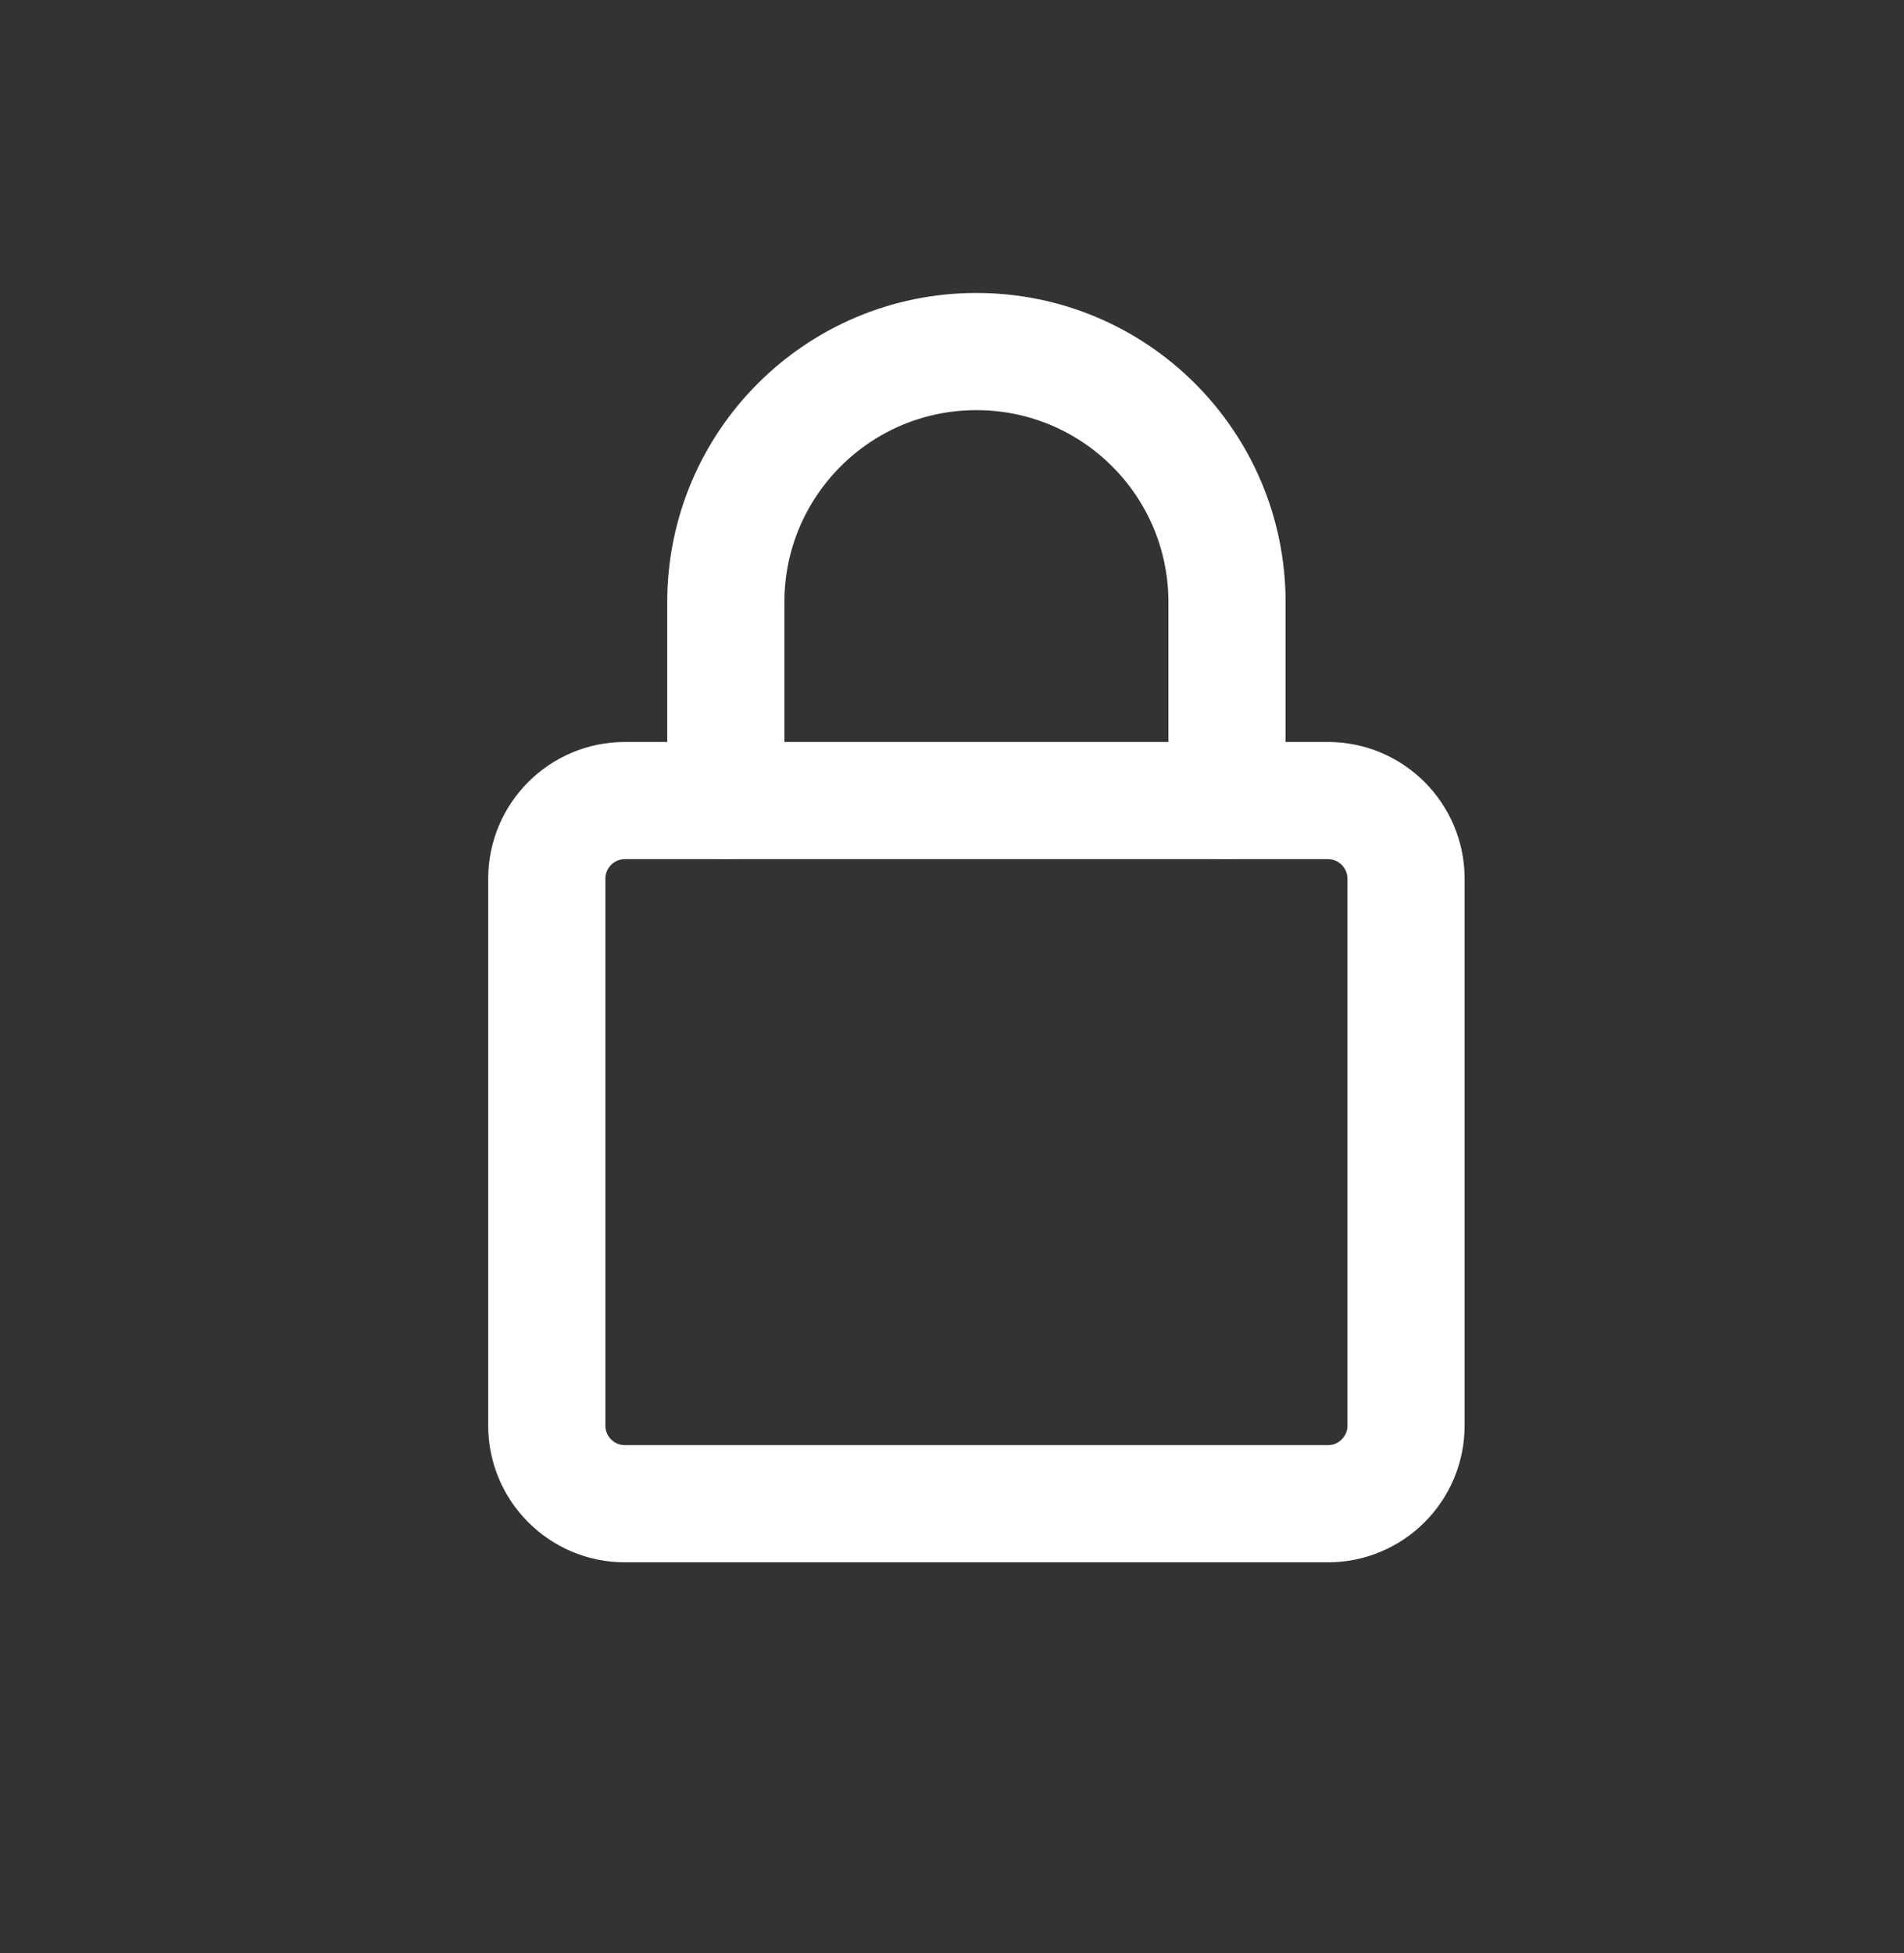 <svg width="39" height="40" viewBox="0 0 39 40" fill="none" xmlns="http://www.w3.org/2000/svg">
<rect x="0" y="0" width="39" height="40" fill="#333333" stroke="none"/>
<path fill-rule="evenodd" clip-rule="evenodd" d="M12.8 16.396H27.2C28.084 16.396 28.8 17.113 28.8 17.997V29.197C28.8 30.08 28.084 30.797 27.2 30.797H12.8C11.916 30.797 11.2 30.08 11.2 29.197V17.997C11.2 17.113 11.916 16.396 12.8 16.396Z" stroke="white" stroke-width="2.4" stroke-linejoin="round"/>
<path d="M14.867 16.397V12.334C14.867 9.498 17.165 7.2 20 7.2C22.835 7.2 25.133 9.498 25.133 12.334V12.365V12.365V16.397" stroke="white" stroke-width="2.4" stroke-linecap="round" stroke-linejoin="round"/>
</svg>
